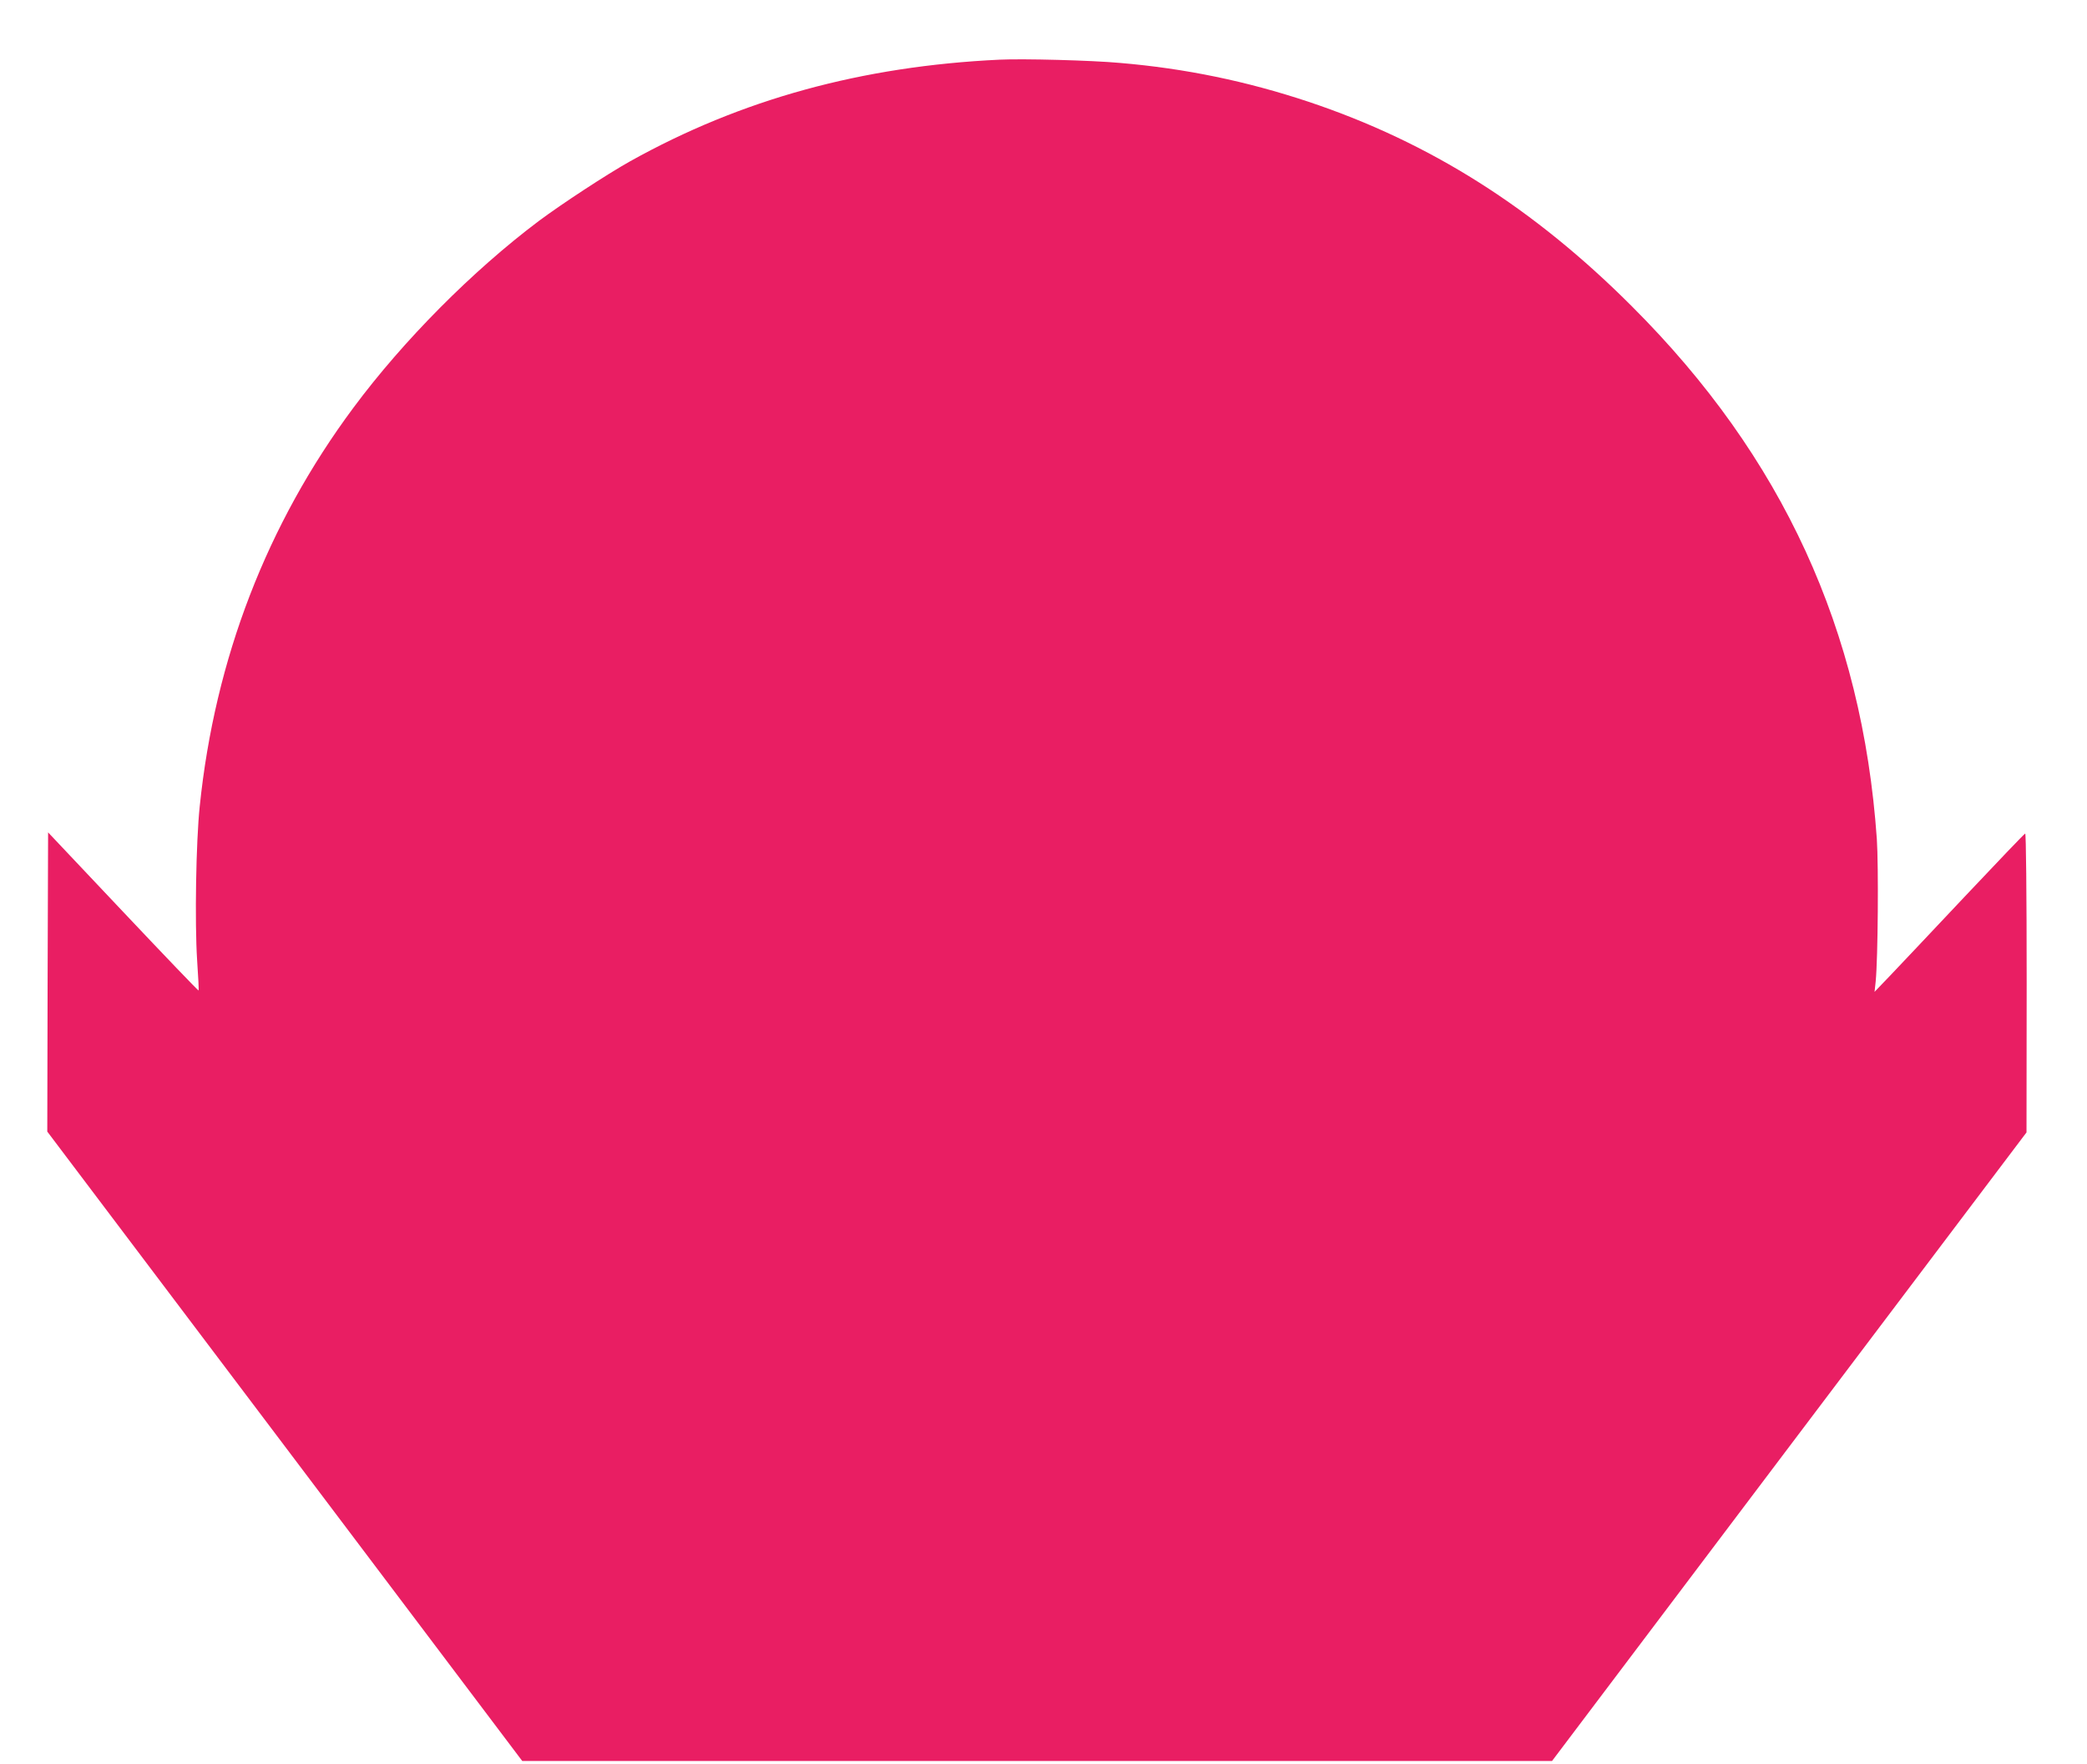 <?xml version="1.0" standalone="no"?>
<!DOCTYPE svg PUBLIC "-//W3C//DTD SVG 20010904//EN"
 "http://www.w3.org/TR/2001/REC-SVG-20010904/DTD/svg10.dtd">
<svg version="1.0" xmlns="http://www.w3.org/2000/svg"
 width="1280pt" height="1082pt" viewBox="0 0 1280 1082"
 preserveAspectRatio="xMidYMid meet">
<g transform="translate(0,1082) scale(0.1,-0.1)"
fill="#e91e63" stroke="none">
<path d="M6130 10454 c-844 -40 -1584 -243 -2265 -623 -143 -80 -419 -261
-560 -366 -407 -306 -831 -733 -1137 -1145 -531 -714 -850 -1541 -943 -2445
-23 -218 -31 -712 -16 -944 7 -100 11 -185 9 -186 -2 -2 -210 215 -463 483
l-460 487 -3 -917 -2 -918 1457 -1930 1456 -1930 3158 0 3158 0 1455 1928
1455 1927 1 918 c0 559 -4 917 -9 915 -5 -1 -172 -176 -372 -388 -199 -212
-405 -429 -457 -484 l-95 -99 7 64 c14 145 18 707 7 874 -90 1280 -577 2342
-1501 3265 -604 605 -1240 1007 -1985 1256 -379 126 -755 204 -1155 238 -174
16 -596 27 -740 20z"/>
</g>
</svg>
